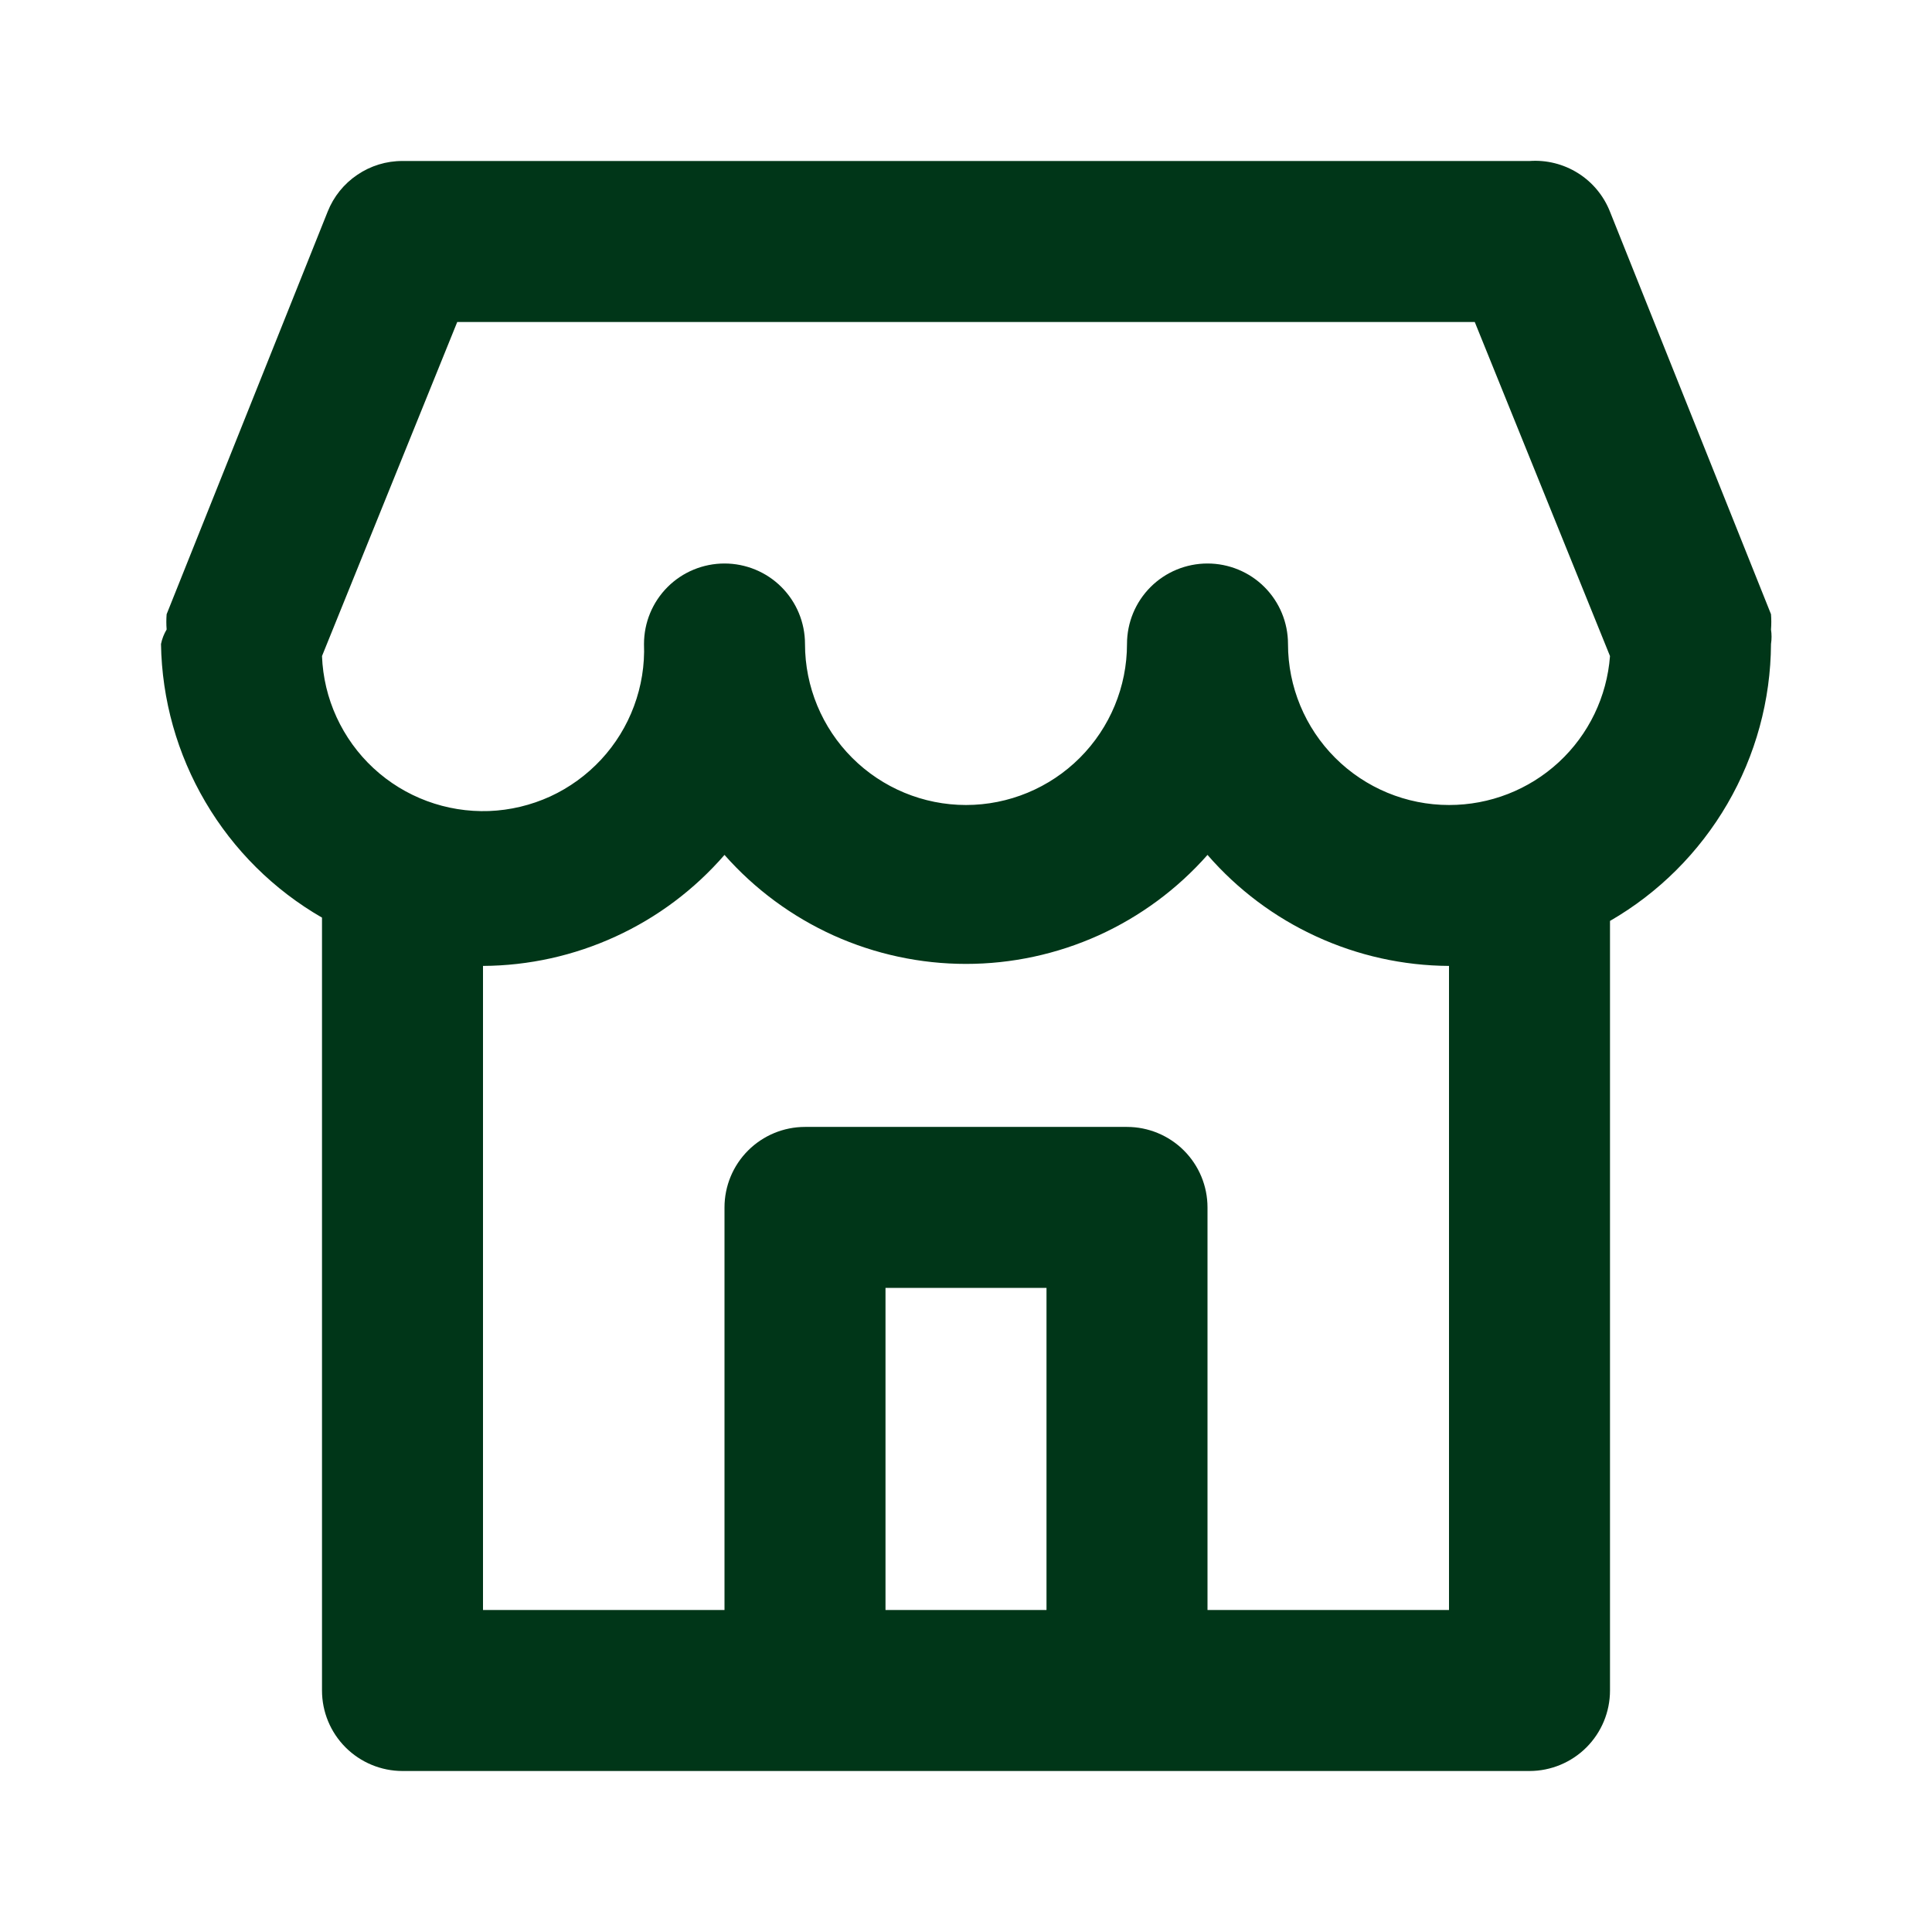<?xml version="1.0" encoding="UTF-8"?> <svg xmlns="http://www.w3.org/2000/svg" width="24" height="24" viewBox="0 0 24 24" fill="none"><path d="M22 7.82C22.005 7.756 22.005 7.693 22 7.63L20 2.63C19.922 2.432 19.783 2.264 19.603 2.151C19.423 2.038 19.212 1.985 19 2H5C4.8 1.999 4.604 2.059 4.438 2.172C4.272 2.284 4.144 2.443 4.07 2.63L2.07 7.63C2.065 7.693 2.065 7.756 2.07 7.82C2.037 7.875 2.013 7.936 2 8C2.011 8.691 2.201 9.367 2.552 9.963C2.902 10.559 3.401 11.054 4 11.399V21C4 21.265 4.105 21.519 4.293 21.707C4.48 21.894 4.735 22 5 22H19C19.265 22 19.52 21.894 19.707 21.707C19.895 21.519 20 21.265 20 21V11.44C20.605 11.091 21.107 10.589 21.458 9.986C21.809 9.382 21.996 8.698 22 8C22.009 7.94 22.009 7.879 22 7.82ZM13 20H11V15.999H13V20ZM18 20H15V14.999C15 14.734 14.895 14.48 14.707 14.292C14.52 14.105 14.265 13.999 14 13.999H10C9.735 13.999 9.48 14.105 9.293 14.292C9.105 14.48 9 14.734 9 14.999V20H6V11.999C6.569 11.996 7.132 11.871 7.649 11.633C8.166 11.396 8.627 11.05 9 10.62C9.375 11.045 9.837 11.386 10.354 11.62C10.871 11.853 11.432 11.974 12 11.974C12.568 11.974 13.129 11.853 13.646 11.62C14.163 11.386 14.625 11.045 15 10.62C15.373 11.05 15.834 11.396 16.351 11.633C16.868 11.871 17.43 11.996 18 11.999V20ZM18 10C17.47 10 16.961 9.789 16.586 9.414C16.211 9.039 16 8.53 16 8C16 7.734 15.895 7.48 15.707 7.292C15.52 7.105 15.265 7 15 7C14.735 7 14.48 7.105 14.293 7.292C14.105 7.48 14 7.734 14 8C14 8.53 13.789 9.039 13.414 9.414C13.039 9.789 12.53 10 12 10C11.47 10 10.961 9.789 10.586 9.414C10.211 9.039 10 8.53 10 8C10 7.734 9.895 7.48 9.707 7.292C9.52 7.105 9.265 7 9 7C8.735 7 8.48 7.105 8.293 7.292C8.105 7.48 8 7.734 8 8C8.01 8.262 7.968 8.524 7.876 8.771C7.785 9.017 7.646 9.243 7.467 9.436C7.288 9.628 7.074 9.784 6.835 9.894C6.596 10.003 6.338 10.065 6.075 10.075C5.545 10.094 5.028 9.903 4.639 9.542C4.446 9.363 4.291 9.148 4.181 8.909C4.071 8.67 4.01 8.412 4 8.15L5.68 4H18.32L20 8.15C19.962 8.654 19.735 9.125 19.364 9.468C18.993 9.811 18.505 10.001 18 10Z" fill="#003618"></path></svg> 